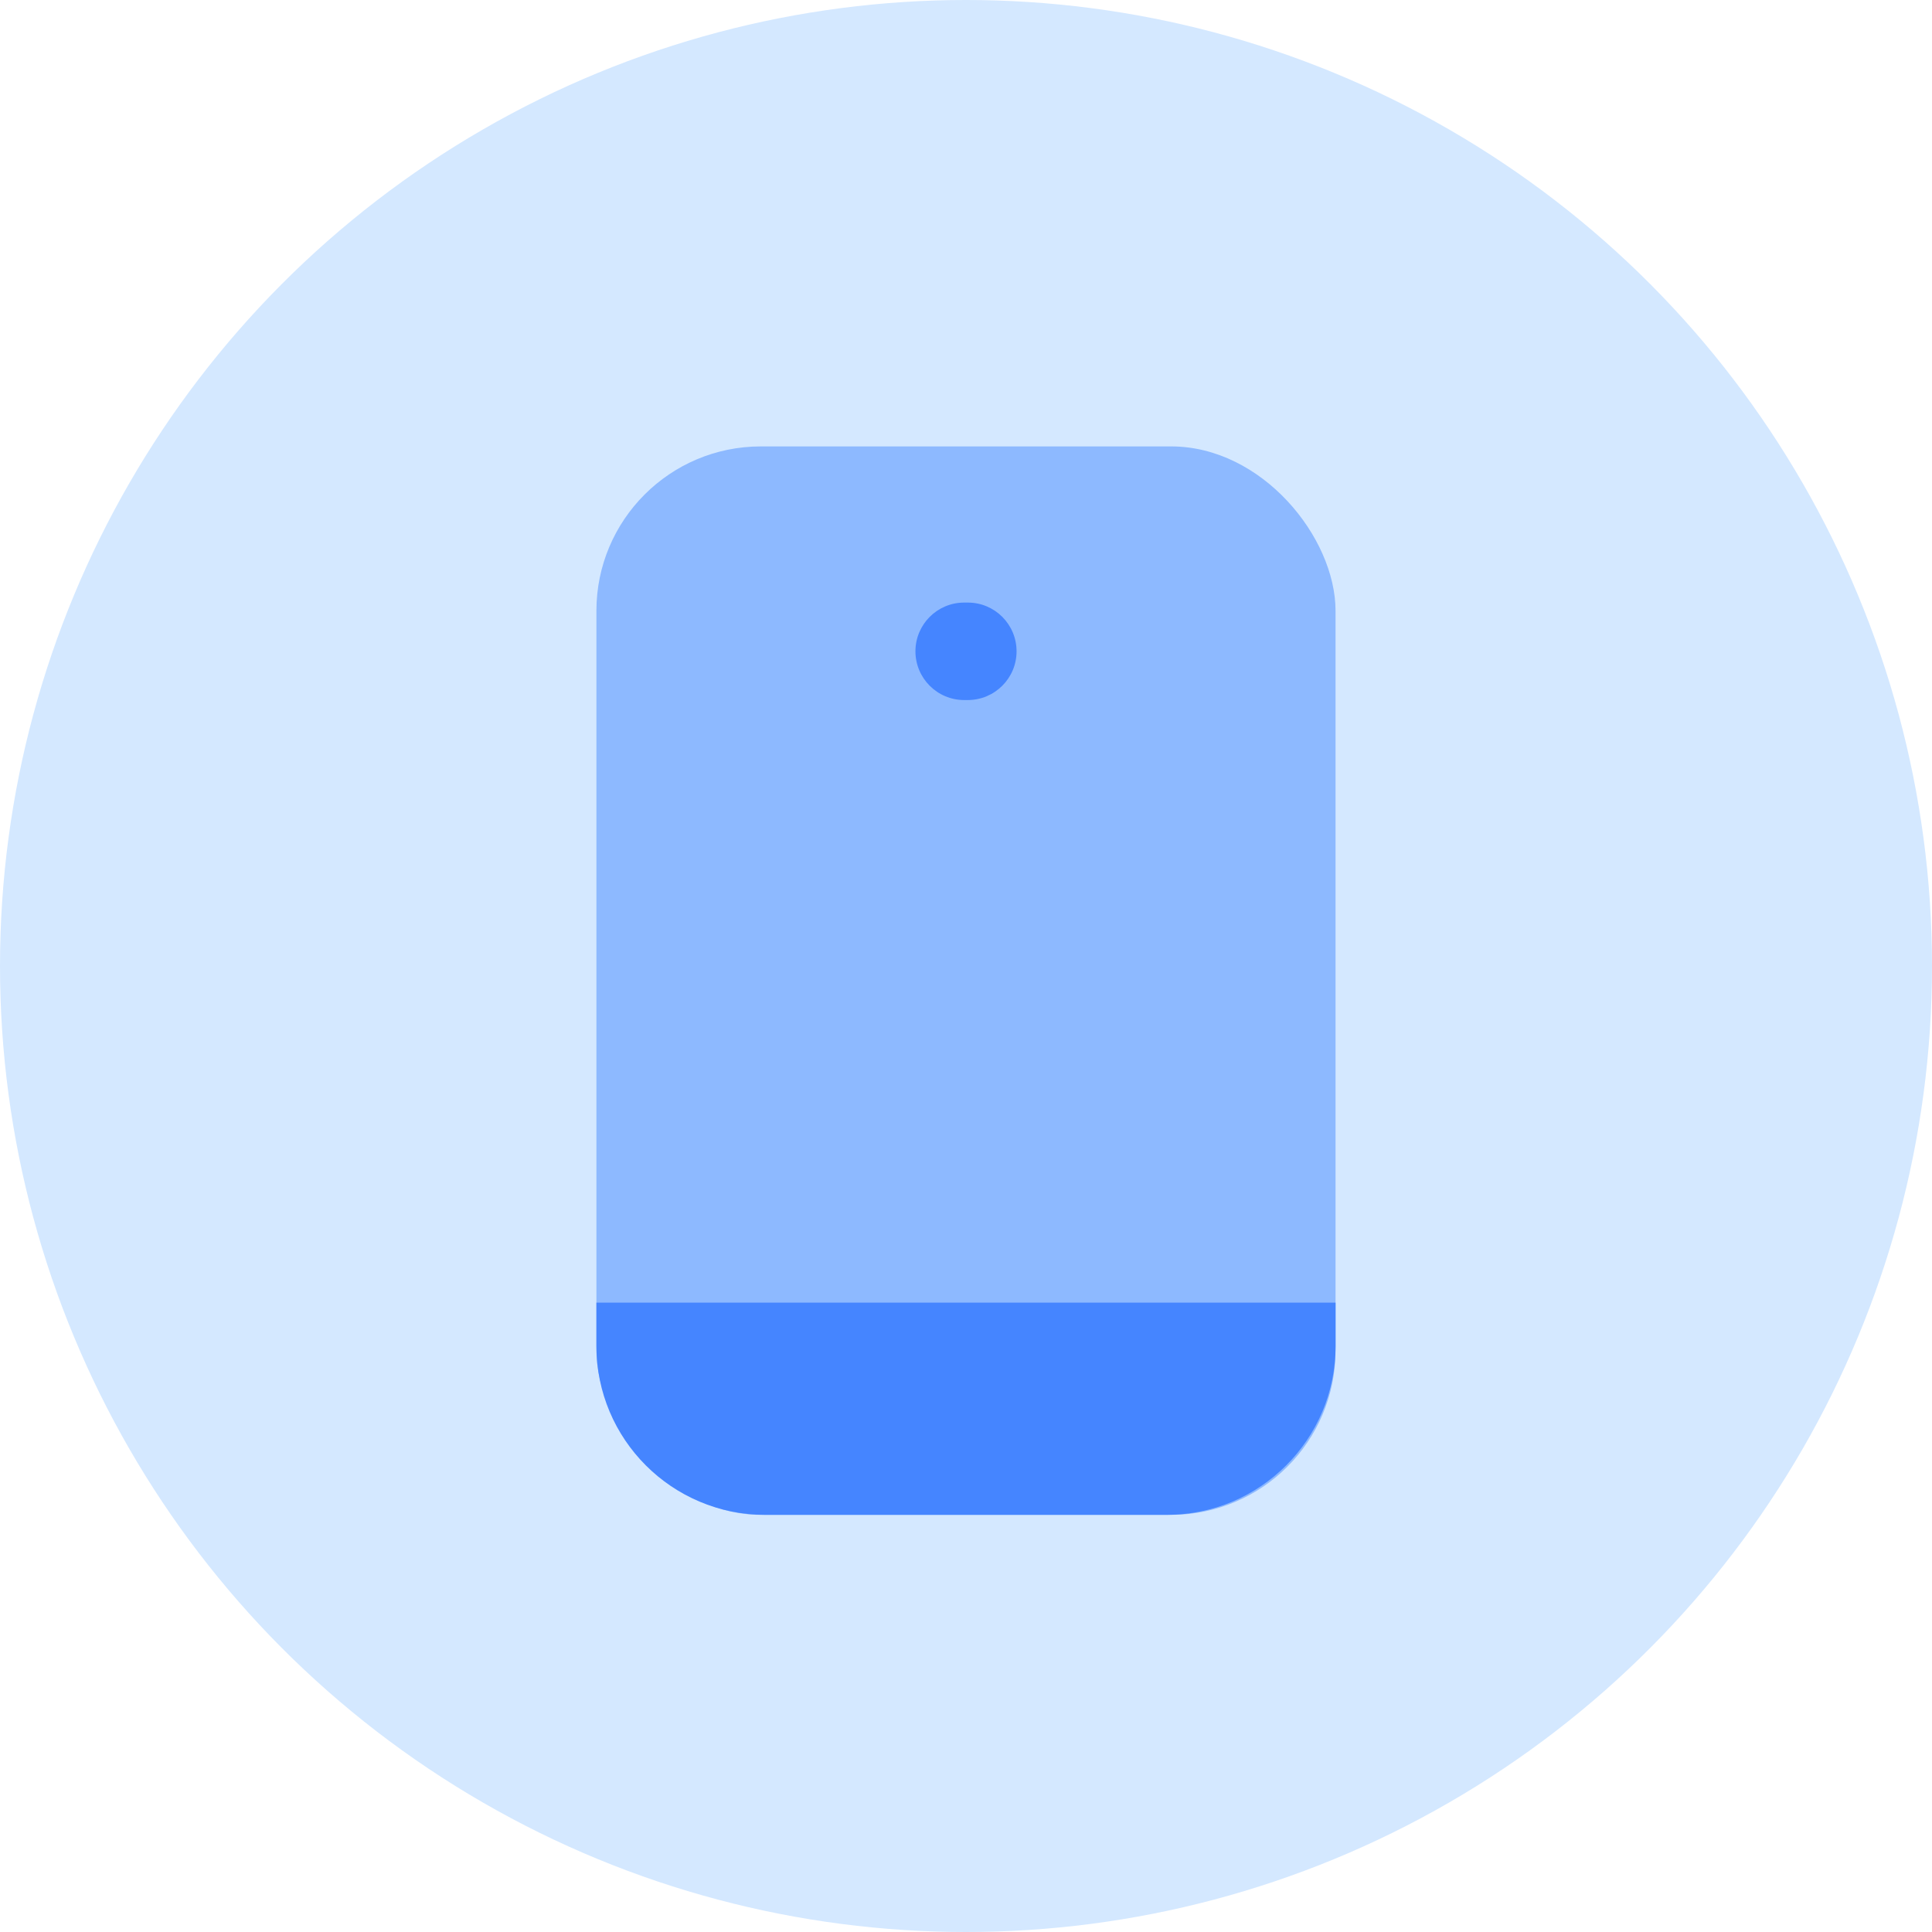 <?xml version="1.0" encoding="UTF-8"?> <svg xmlns="http://www.w3.org/2000/svg" id="Layer_1" version="1.1" viewBox="0 0 47 47"><defs><style> .st0 { fill: #8db9ff; } .st1 { fill: #d4e8ff; } .st2 { fill: #4585ff; } </style></defs><g id="Group_3555"><circle id="Ellipse_546" class="st1" cx="23.5" cy="23.5" r="23.5"></circle><rect id="Rectangle_816" class="st0" x="14.509" y="10.86" width="17.981" height="25.992" rx="4" ry="4"></rect><path id="Path_19962" class="st2" d="M14.509,31.689v1.057c0,2.268,1.838,4.106,4.106,4.106h9.77c2.268,0,4.106-1.838,4.106-4.106v-1.057H14.509Z"></path><path id="Line_174" class="st2" d="M23.545,17.03h-.089c-.655,0-1.185-.53-1.186-1.185,0-.655.531-1.186,1.186-1.186h.089c.655,0,1.185.531,1.185,1.186,0,.654-.531,1.184-1.185,1.185Z"></path></g></svg> 